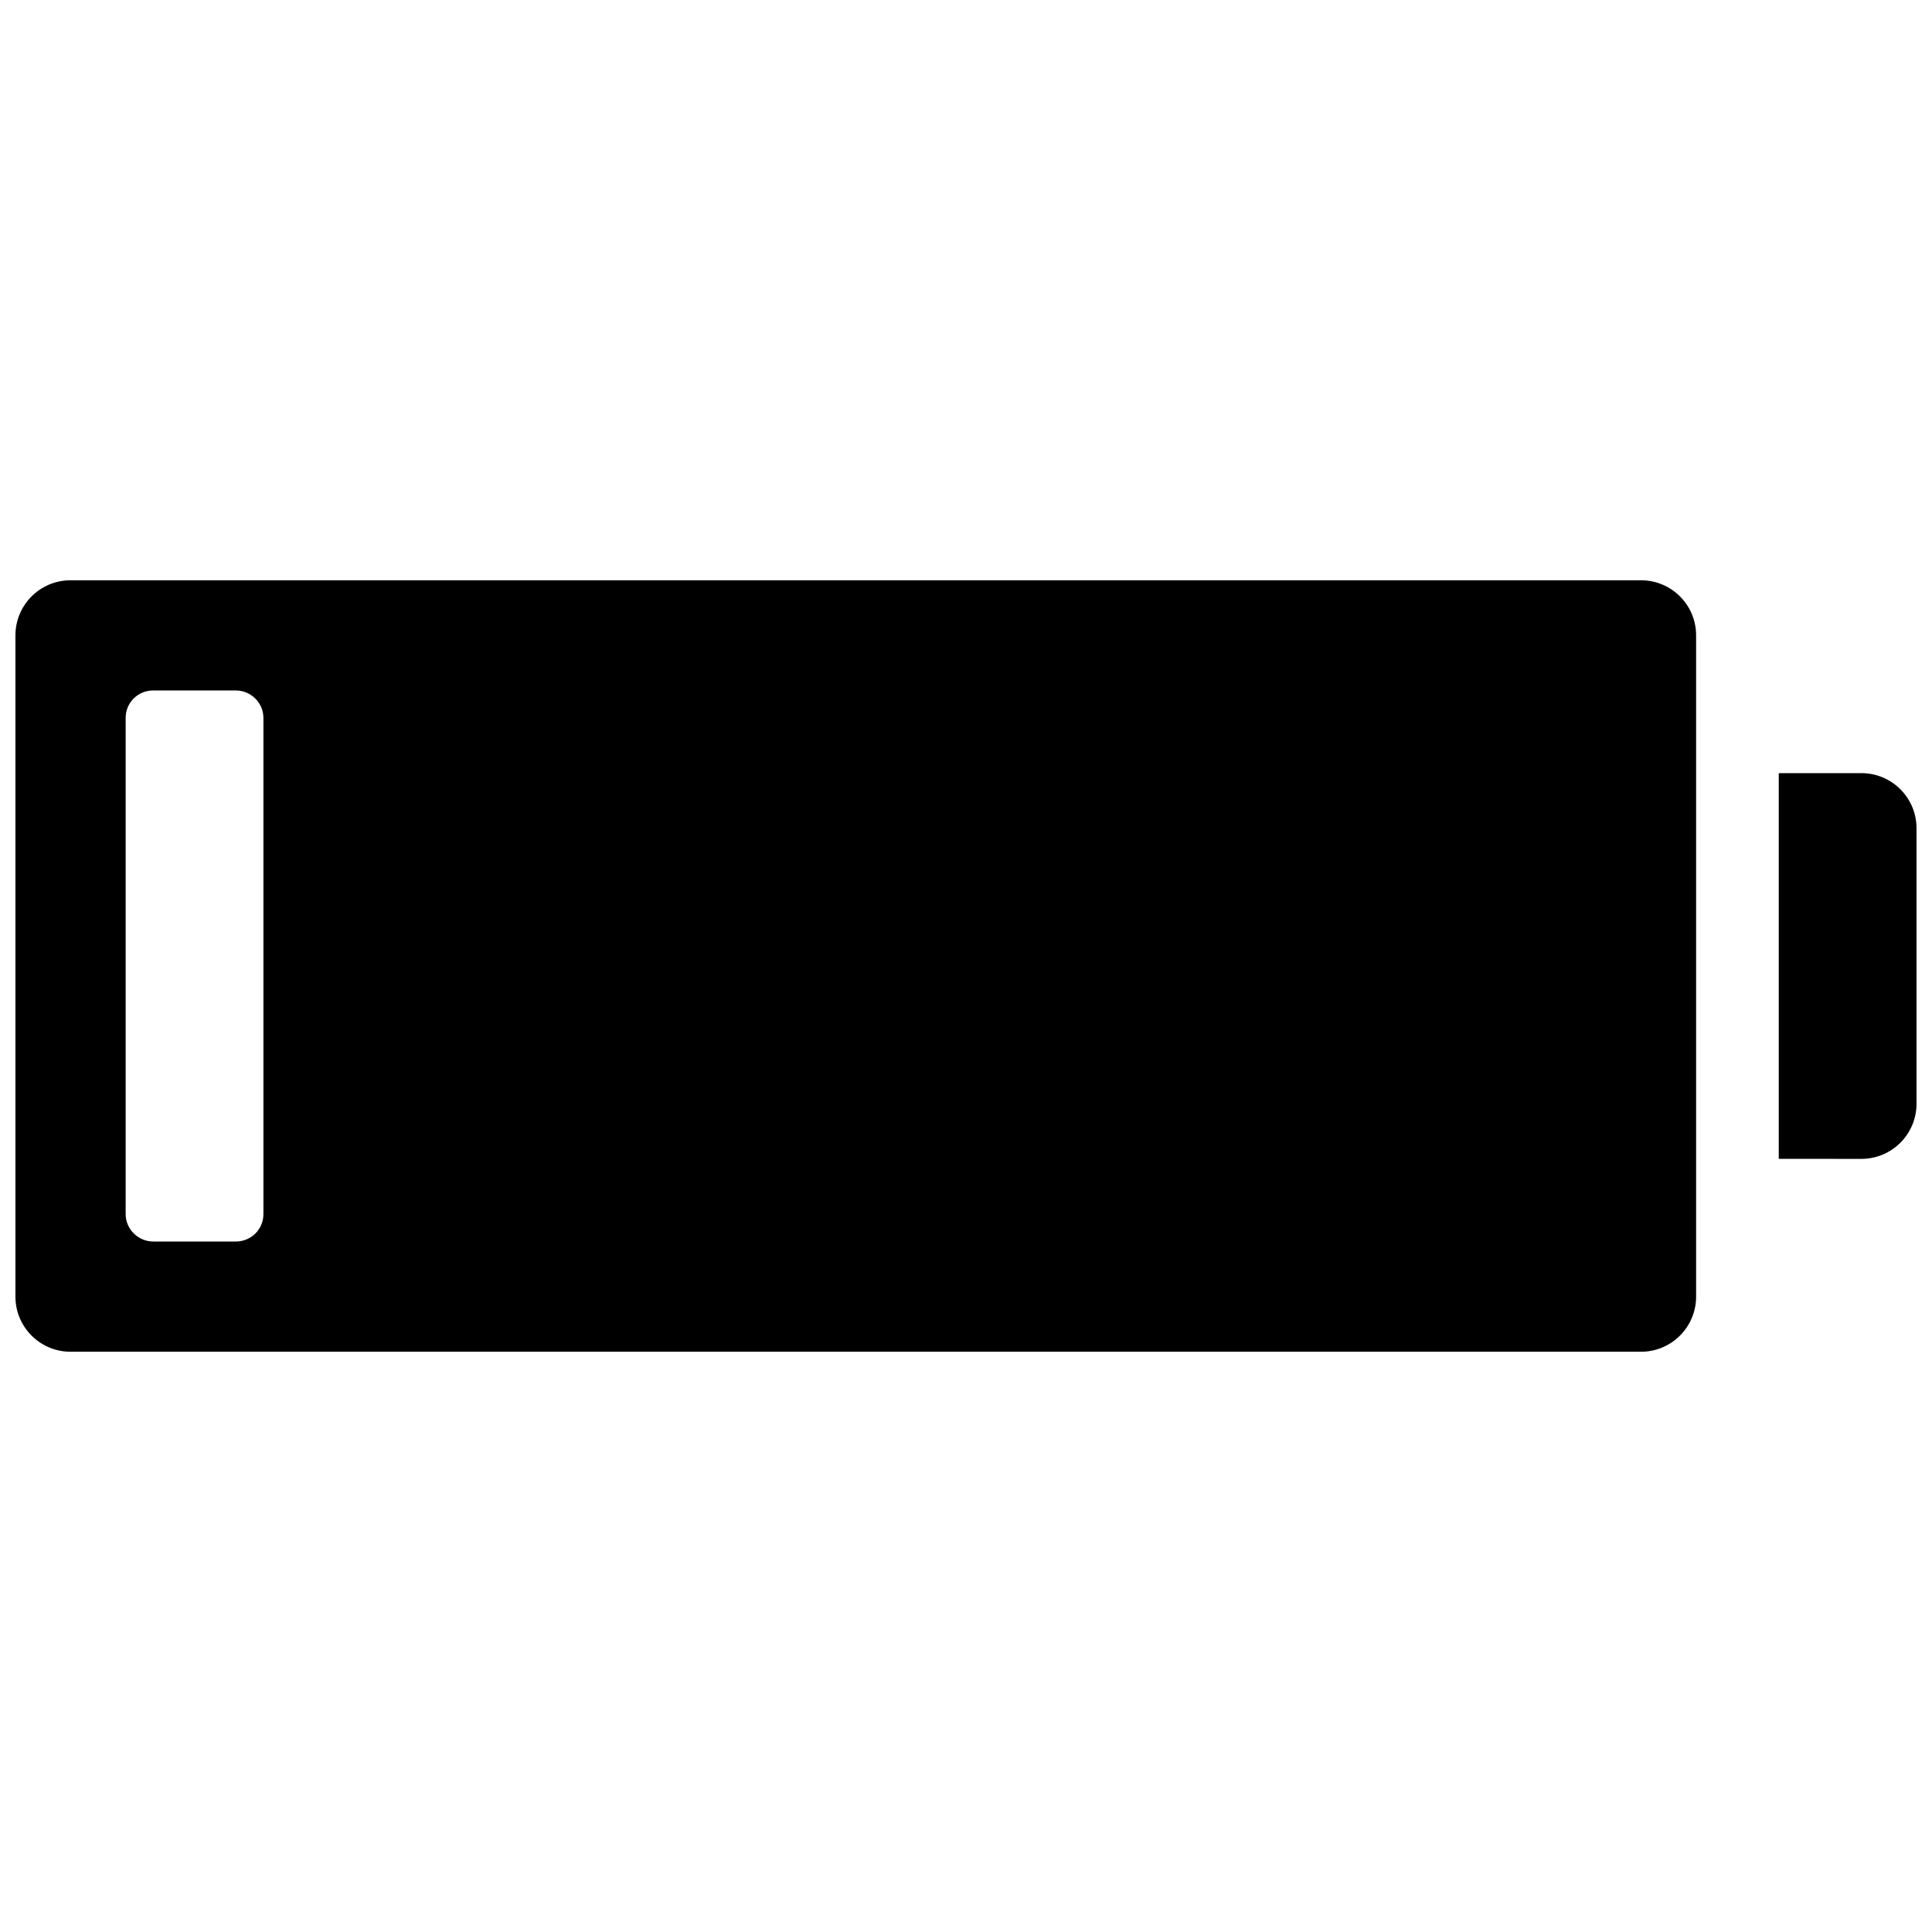 <?xml version="1.0" encoding="UTF-8"?>
<!-- Uploaded to: SVG Repo, www.svgrepo.com, Generator: SVG Repo Mixer Tools -->
<svg width="800px" height="800px" version="1.1" viewBox="144 144 512 512" xmlns="http://www.w3.org/2000/svg">
 <defs>
  <clipPath id="a">
   <path d="m148.09 297h503.81v206h-503.81z"/>
  </clipPath>
 </defs>
 <g clip-path="url(#a)">
  <path d="m148.09 312.38c0-8.066 6.539-14.602 14.602-14.602h416.19c8.066 0 14.605 6.535 14.605 14.602v175.24c0 8.066-6.539 14.605-14.605 14.605h-416.19c-8.062 0-14.602-6.539-14.602-14.605zm467.3 138.73v-102.22h21.906c8.062 0 14.602 6.539 14.602 14.605v73.016c0 8.062-6.539 14.602-14.602 14.602zm-438.09-116.89v131.55c0 3.918 3.269 7.242 7.301 7.242h21.906c4.059 0 7.301-3.242 7.301-7.242v-131.55c0-3.914-3.269-7.238-7.301-7.238h-21.906c-4.062 0-7.301 3.242-7.301 7.238z" fill-rule="evenodd"/>
 </g>
</svg>